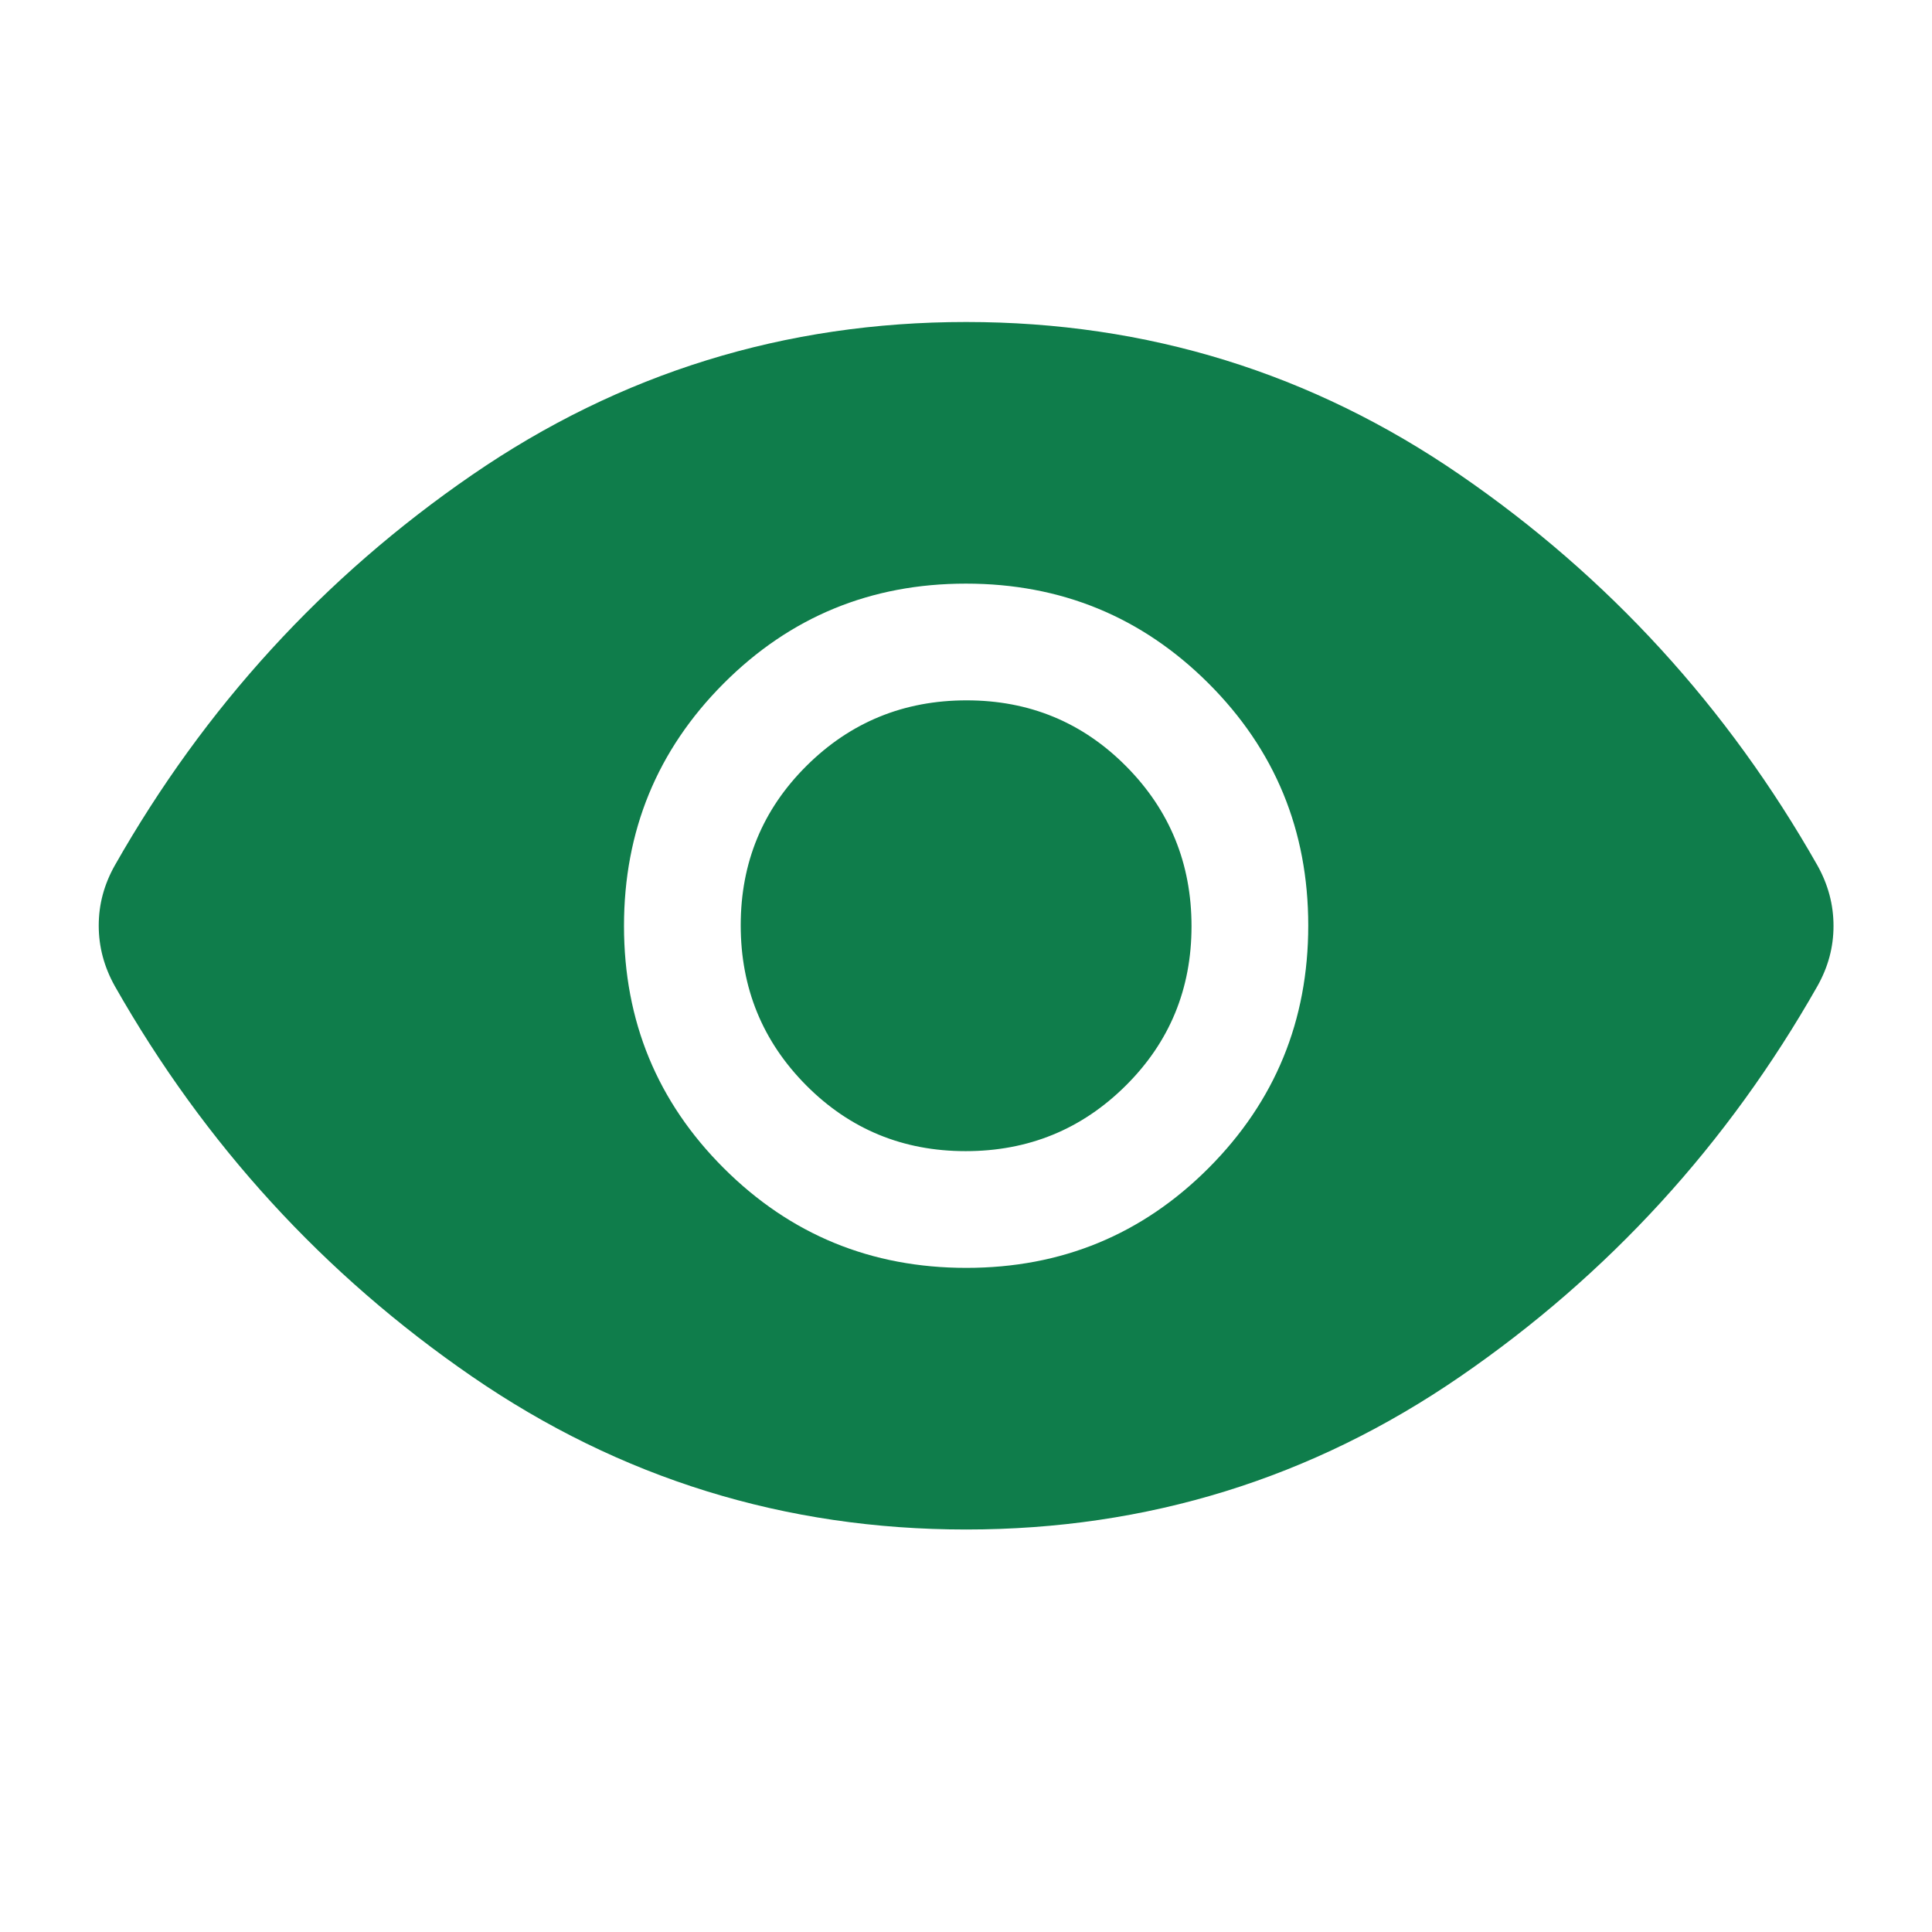 <?xml version="1.0" encoding="UTF-8"?>
<svg xmlns="http://www.w3.org/2000/svg" width="48" height="48" viewBox="0 0 48 48" fill="none">
  <g id="Large Icons">
    <mask id="mask0_6958_193190" style="mask-type:alpha" maskUnits="userSpaceOnUse" x="0" y="0" width="48" height="48">
      <rect id="Bounding box" width="48" height="48" fill="#D9D9D9"></rect>
    </mask>
    <g mask="url(#mask0_6958_193190)">
      <path id="visibility" d="M24.009 31.5C26.372 31.5 28.378 30.673 30.028 29.019C31.678 27.365 32.503 25.357 32.503 22.994C32.503 20.631 31.676 18.625 30.022 16.975C28.368 15.325 26.36 14.5 23.997 14.5C21.634 14.5 19.628 15.327 17.978 16.981C16.328 18.635 15.503 20.643 15.503 23.006C15.503 25.369 16.33 27.375 17.984 29.025C19.638 30.675 21.646 31.5 24.009 31.5ZM23.991 28.6C22.433 28.6 21.111 28.054 20.028 26.963C18.945 25.872 18.403 24.547 18.403 22.988C18.403 21.429 18.949 20.108 20.04 19.025C21.131 17.942 22.456 17.4 24.015 17.4C25.574 17.4 26.895 17.946 27.978 19.037C29.061 20.128 29.603 21.453 29.603 23.012C29.603 24.571 29.058 25.892 27.966 26.975C26.875 28.058 25.55 28.6 23.991 28.6ZM24.003 38C19.503 38 15.412 36.733 11.728 34.2C8.045 31.667 5.086 28.433 2.853 24.5C2.72 24.262 2.62 24.018 2.553 23.767C2.486 23.517 2.453 23.26 2.453 22.996C2.453 22.732 2.486 22.476 2.553 22.227C2.62 21.978 2.72 21.736 2.853 21.5C5.086 17.567 8.045 14.333 11.728 11.8C15.412 9.267 19.503 8 24.003 8C28.503 8 32.595 9.267 36.278 11.8C39.962 14.333 42.92 17.567 45.153 21.5C45.286 21.737 45.386 21.982 45.453 22.233C45.52 22.483 45.553 22.74 45.553 23.004C45.553 23.268 45.52 23.524 45.453 23.773C45.386 24.022 45.286 24.264 45.153 24.5C42.92 28.433 39.962 31.667 36.278 34.2C32.595 36.733 28.503 38 24.003 38Z" fill="#0F7D4B"></path>
    </g>
  </g>
</svg>
